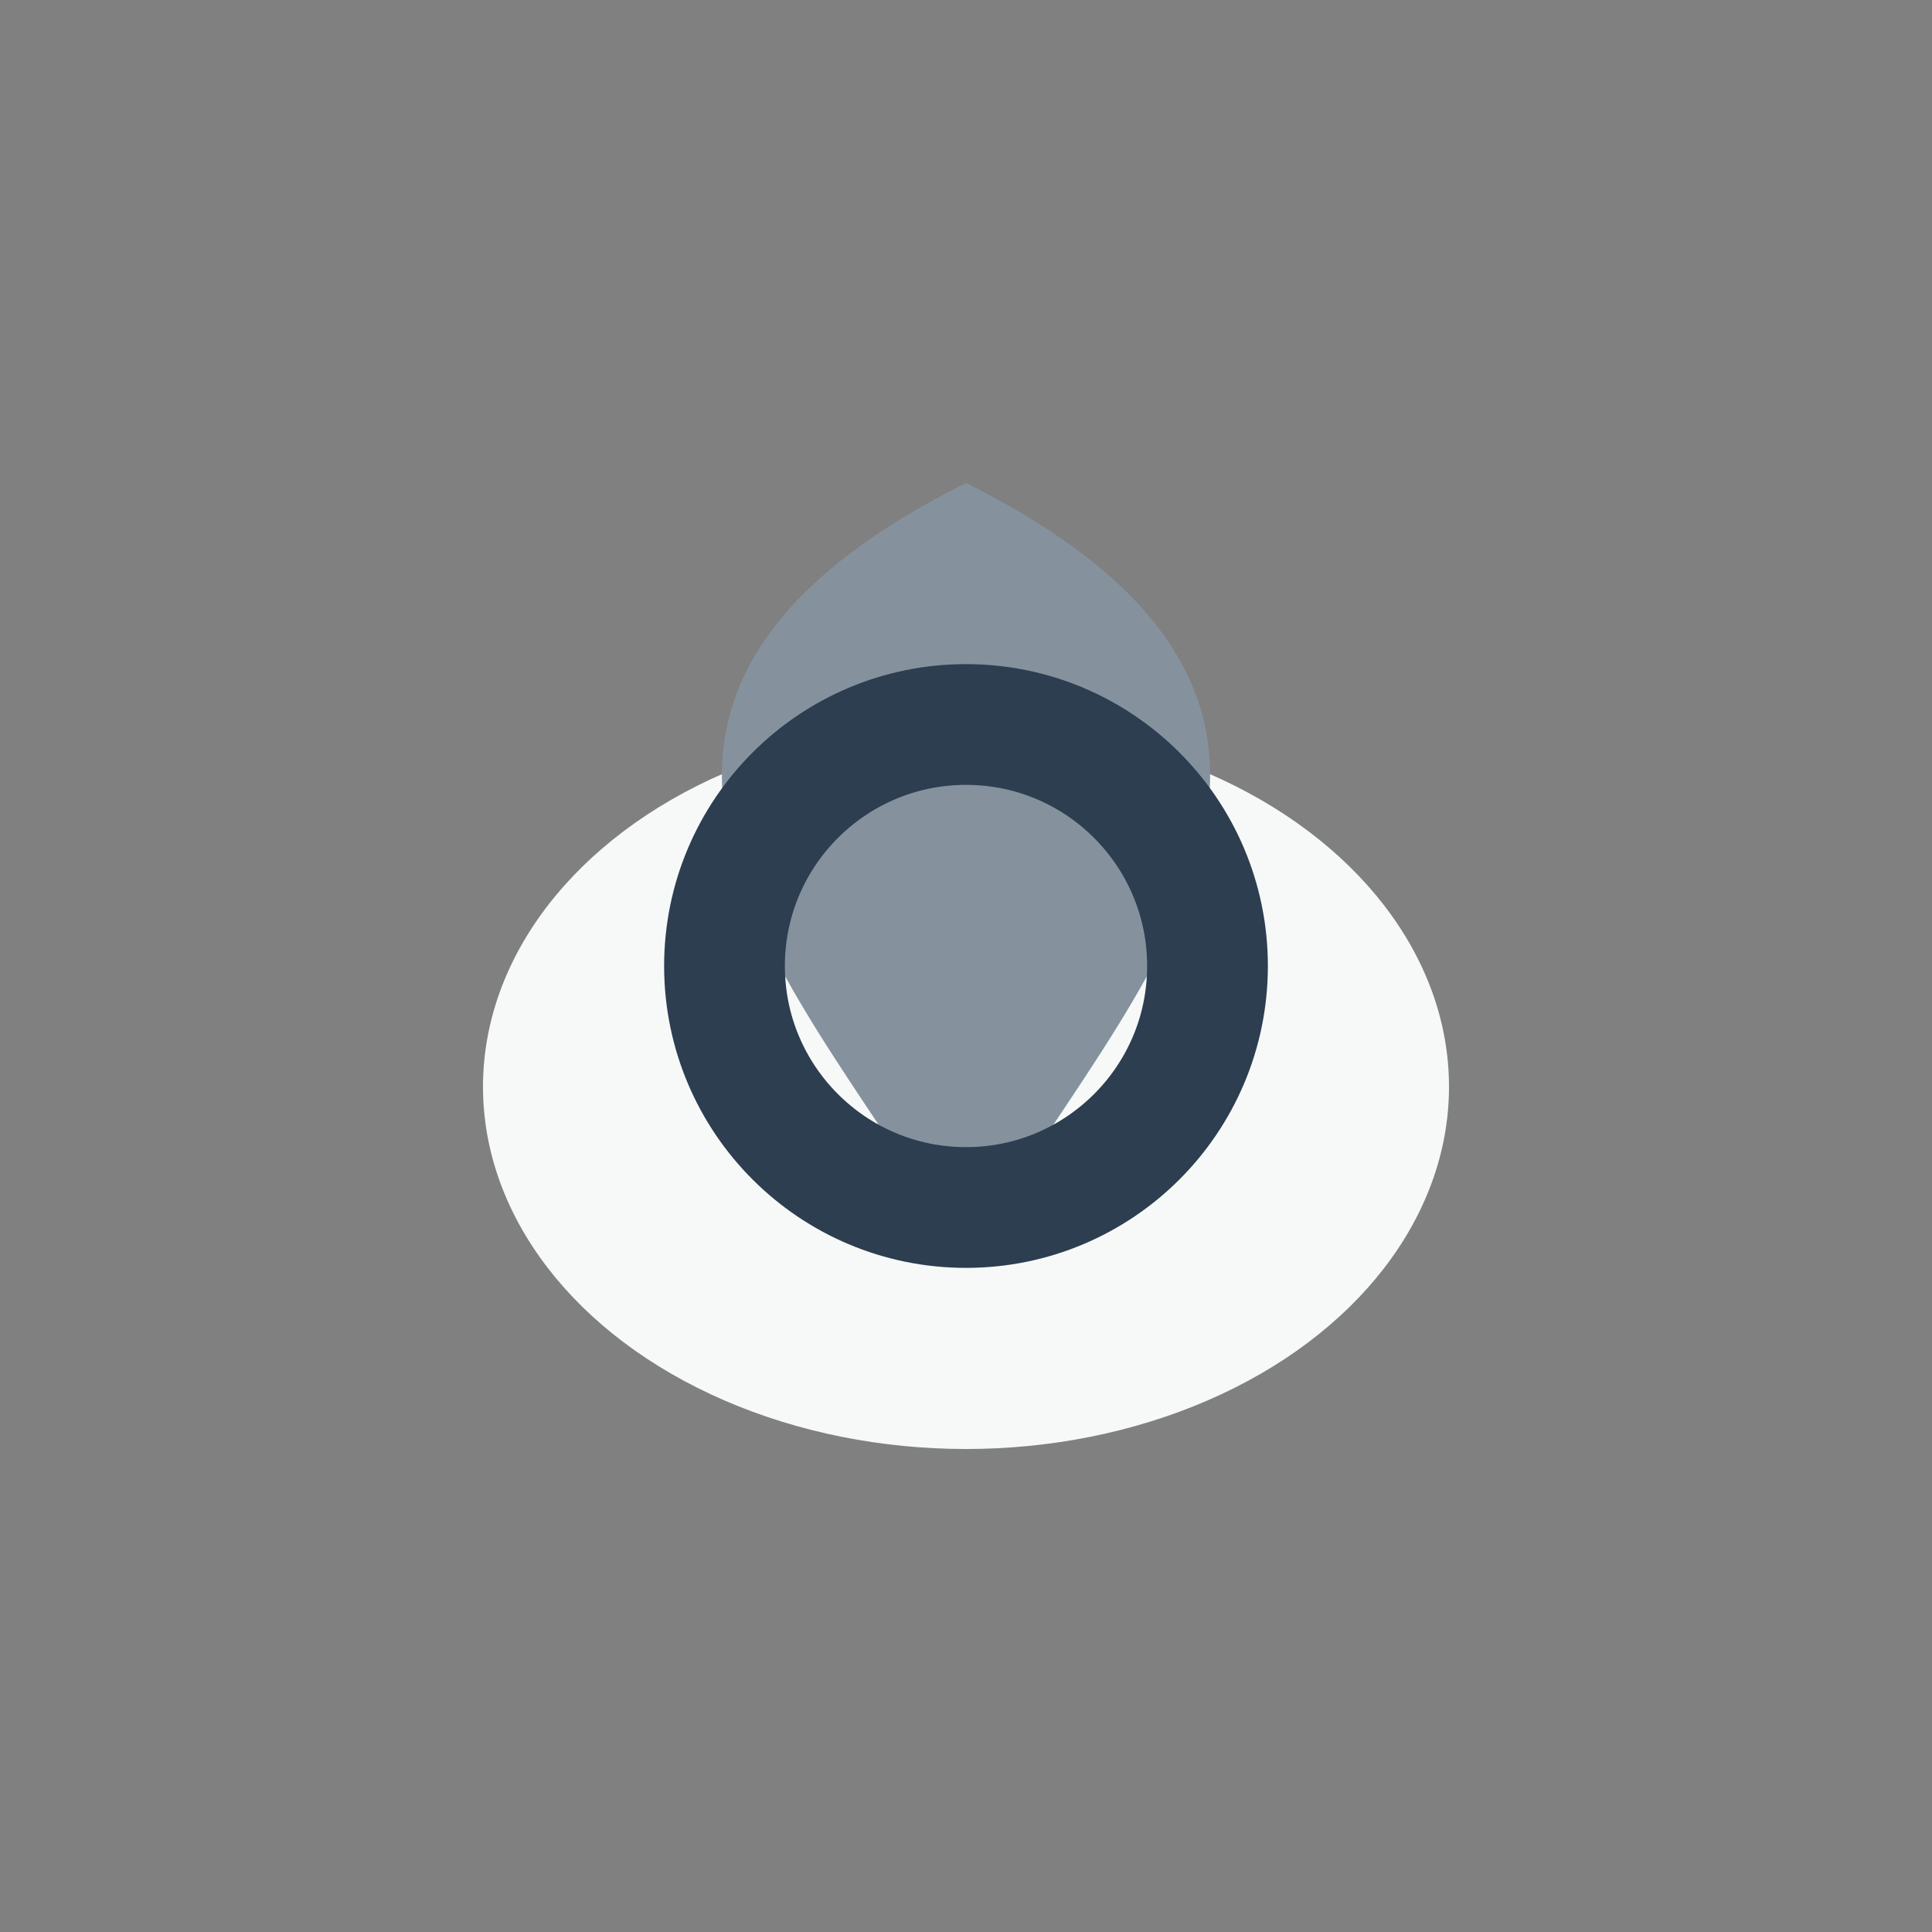 <?xml version="1.0" encoding="UTF-8"?>
<svg xmlns="http://www.w3.org/2000/svg" width="32" height="32" viewBox="0 0 32 32"><rect x="0" y="0" width="32" height="32" fill="#808080" stroke="none"/><ellipse cx="16" cy="18" rx="8" ry="6" fill="#F7F9F9"/><path d="M16 21 C18 17,24 12,16 8 C8 12,14 17,16 21Z" fill="#85929E"/><circle cx="16" cy="16" r="4" fill="none" stroke="#2C3E50" stroke-width="2"/></svg>